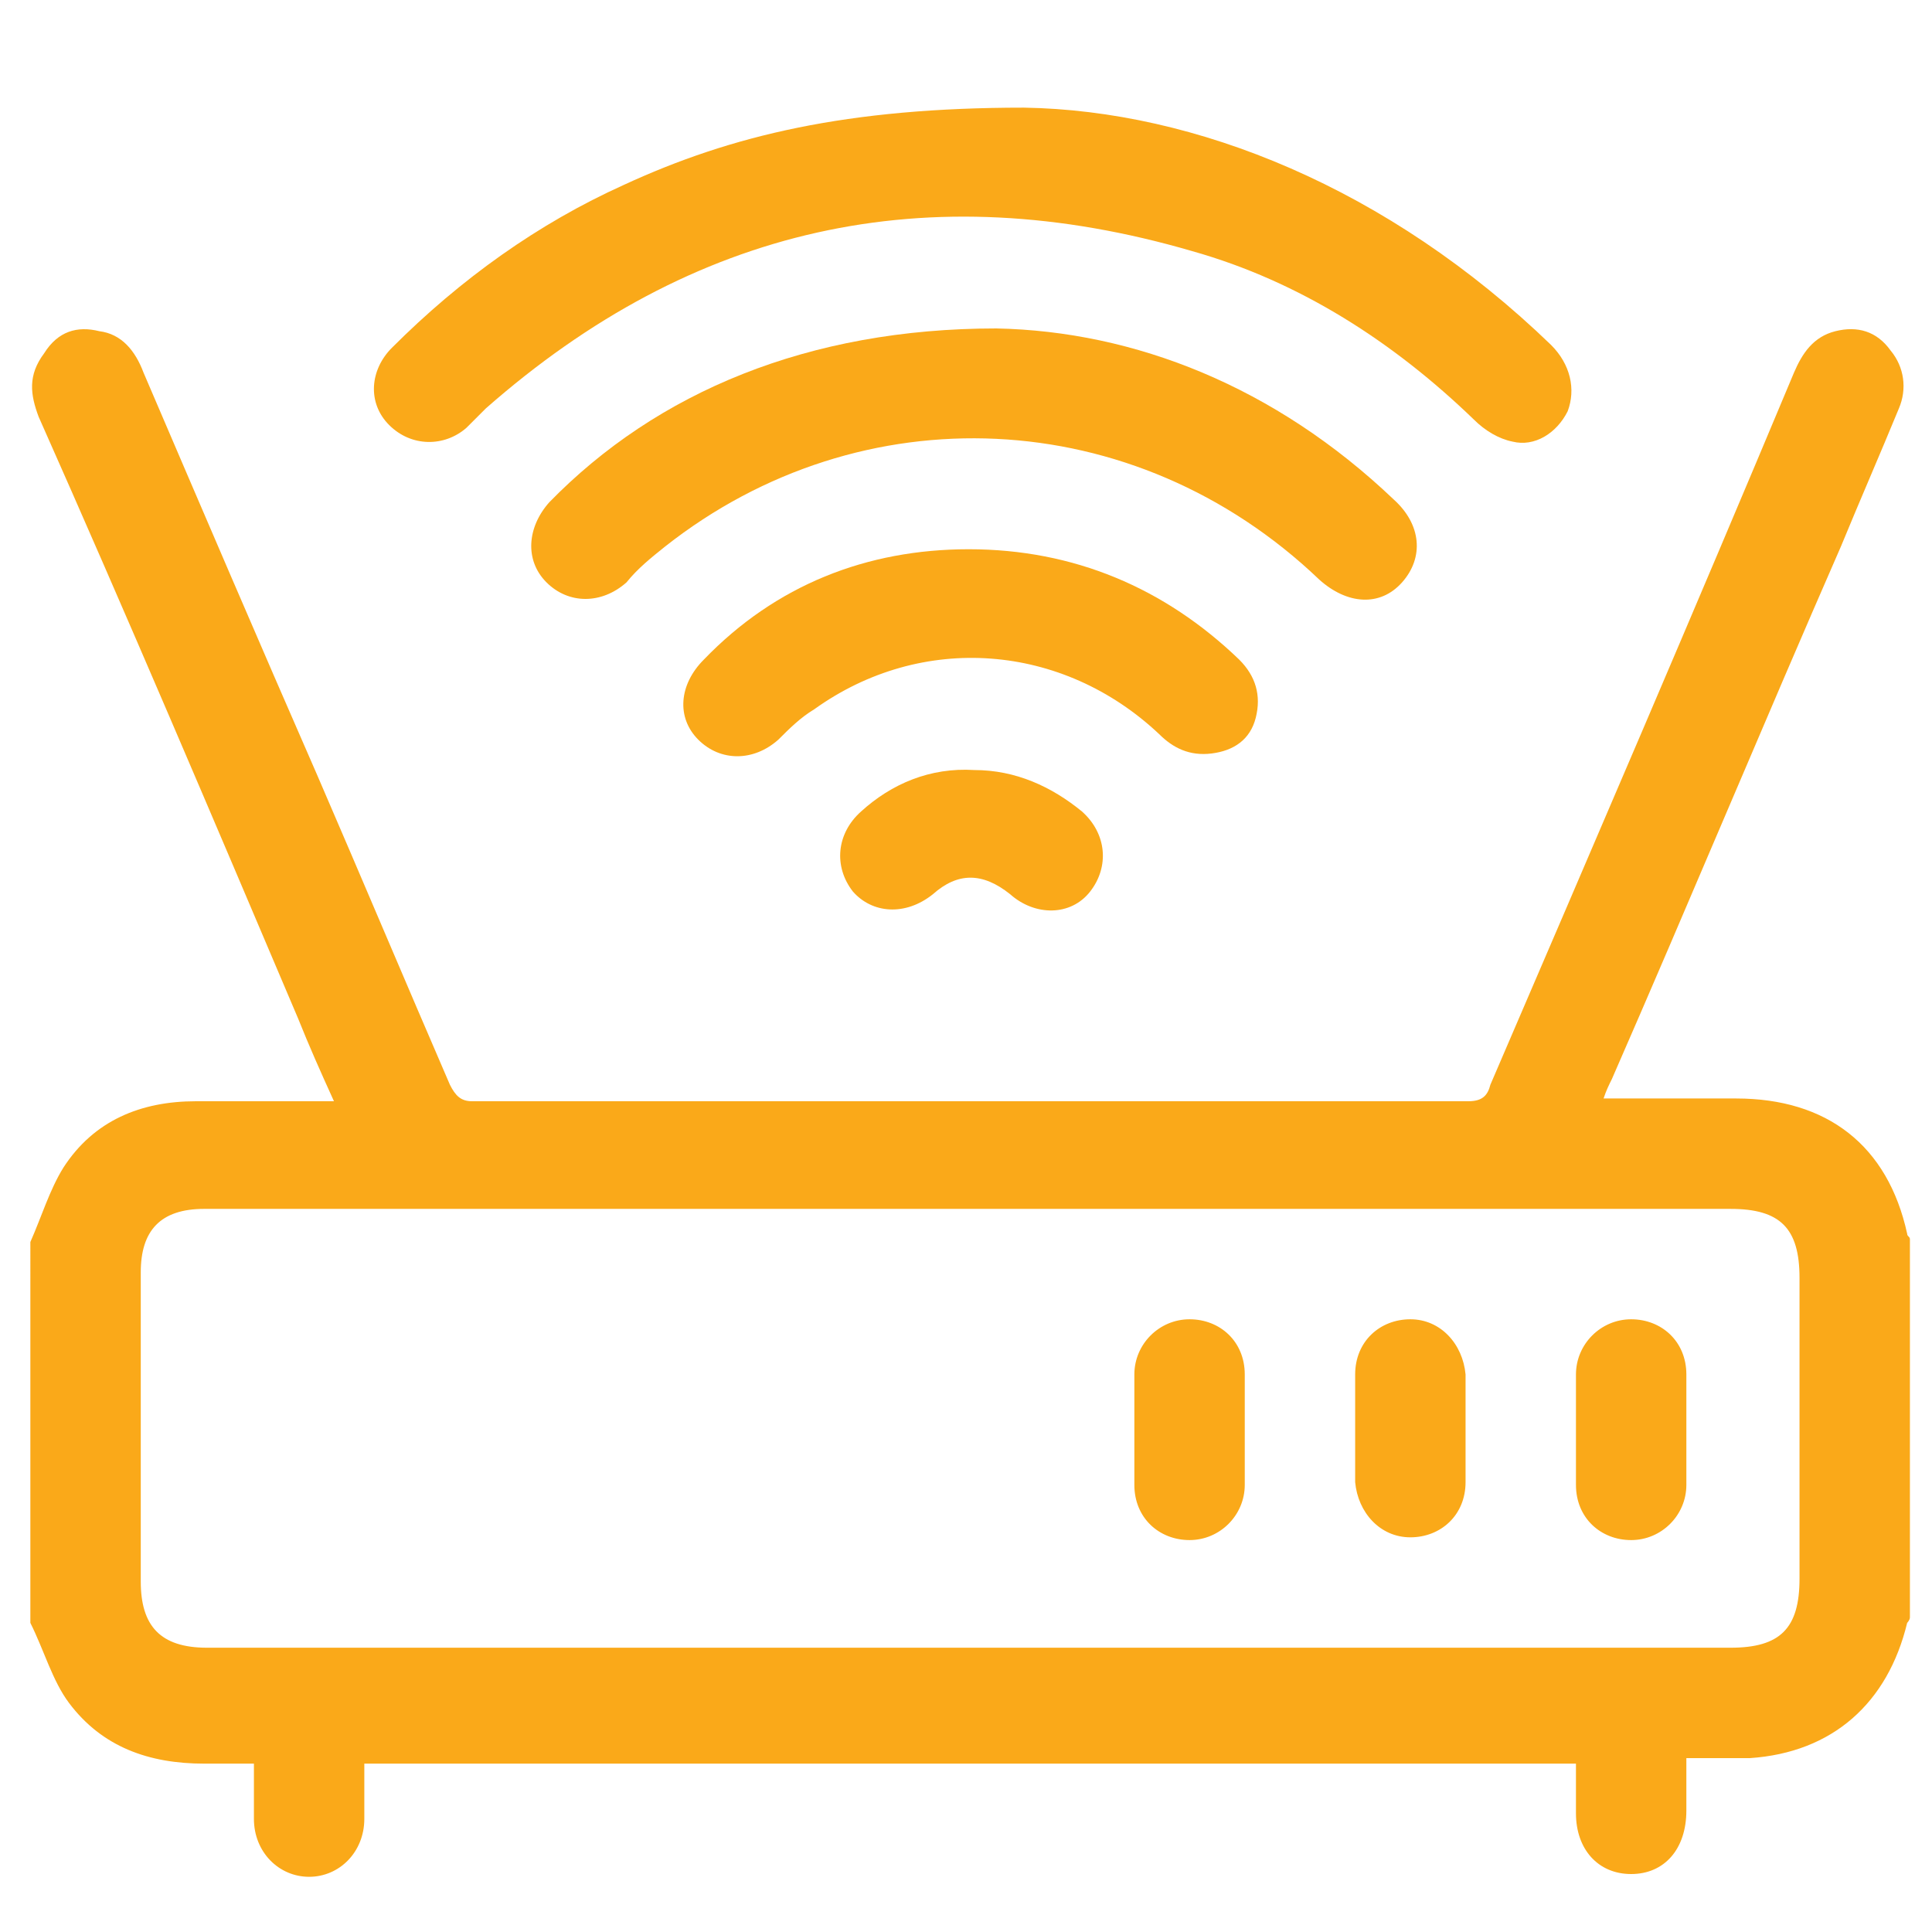 <?xml version="1.0" encoding="utf-8"?>
<!-- Generator: Adobe Illustrator 25.3.1, SVG Export Plug-In . SVG Version: 6.00 Build 0)  -->
<svg version="1.1" id="Layer_1" xmlns="http://www.w3.org/2000/svg" xmlns:xlink="http://www.w3.org/1999/xlink" x="0px" y="0px"
	 viewBox="0 0 70 70" style="enable-background:new 0 0 70 70;" xml:space="preserve">
<style type="text/css">
	.st0{fill-rule:evenodd;clip-rule:evenodd;fill:#FAA919;}
</style>
<g>
	<path class="st0" d="M1.1,45c0.4-0.9,0.7-1.9,1.2-2.7c1.1-1.7,2.8-2.4,4.8-2.4c1.4,0,2.8,0,4.3,0c0.2,0,0.4,0,0.7,0
		c-0.5-1.1-0.9-2-1.3-3c-3.1-7.3-6.2-14.6-9.4-21.8c-0.3-0.8-0.4-1.5,0.2-2.3c0.5-0.8,1.2-1,2-0.8c0.8,0.1,1.3,0.7,1.6,1.5
		c2.1,4.9,4.2,9.8,6.3,14.6c1.6,3.7,3.2,7.5,4.8,11.2c0.2,0.4,0.4,0.6,0.8,0.6c12,0,24.1,0,36.1,0c0.5,0,0.7-0.2,0.8-0.6
		c3.7-8.6,7.4-17.2,11-25.8c0.3-0.7,0.7-1.3,1.5-1.5s1.5,0,2,0.7c0.5,0.6,0.6,1.4,0.3,2.1c-0.7,1.7-1.4,3.3-2.1,5
		c-2.8,6.4-5.5,12.9-8.3,19.3c-0.1,0.2-0.2,0.4-0.3,0.7c0.2,0,0.5,0,0.7,0c1.4,0,2.7,0,4.1,0c3.3,0,5.5,1.7,6.2,4.9
		c0,0.1,0.1,0.1,0.1,0.2c0,4.6,0,9.1,0,13.7c0,0.1-0.1,0.2-0.1,0.2c-0.7,2.9-2.7,4.7-5.7,4.9c-0.7,0-1.5,0-2.3,0c0,0.7,0,1.3,0,1.9
		c0,1.4-0.8,2.3-2,2.3s-2-0.9-2-2.2c0-0.6,0-1.2,0-1.8c-14.7,0-29.3,0-43.9,0c0,0.7,0,1.3,0,2c0,1.2-0.9,2.1-2,2.1s-2-0.9-2-2.1
		c0-0.6,0-1.3,0-2c-0.7,0-1.3,0-1.8,0c-2,0-3.7-0.6-4.9-2.2c-0.6-0.8-0.9-1.9-1.4-2.9C1.1,54.1,1.1,49.5,1.1,45z M35.1,43.8
		c-9.2,0-18.5,0-27.7,0c-1.6,0-2.3,0.8-2.3,2.3c0,3.7,0,7.5,0,11.2c0,1.6,0.7,2.4,2.4,2.4c2,0,4.1,0,6.1,0c16.4,0,32.7,0,49.1,0
		c1.8,0,2.5-0.7,2.5-2.5c0-3.6,0-7.3,0-10.9c0-1.8-0.7-2.5-2.5-2.5C53.5,43.8,44.3,43.8,35.1,43.8z"/>
	<path class="st0" d="M37.1,3.9c6.2,0.1,13.2,2.9,19.1,8.6c0.7,0.7,0.9,1.6,0.6,2.4c-0.4,0.8-1.2,1.3-2,1.1c-0.5-0.1-1-0.4-1.4-0.8
		c-2.9-2.8-6.3-5-10.2-6.1c-9.6-2.8-18.1-0.9-25.6,5.7c-0.2,0.2-0.5,0.5-0.7,0.7c-0.8,0.7-2,0.7-2.8-0.1c-0.8-0.8-0.7-2,0.1-2.8
		c2.5-2.5,5.3-4.5,8.4-5.9C26.5,4.9,30.7,3.9,37.1,3.9z"/>
	<path class="st0" d="M36.1,11.9c5,0.1,10.1,2.1,14.4,6.2c1,0.9,1.1,2.1,0.3,3s-2,0.8-3-0.1c-6.7-6.4-16.6-6.8-23.7-1.2
		c-0.5,0.4-1,0.8-1.4,1.3c-0.9,0.8-2.1,0.8-2.9,0s-0.7-2,0.1-2.9C23.8,14.2,29.3,11.9,36.1,11.9z"/>
	<path class="st0" d="M35.1,19.9c3.8,0,7.1,1.4,9.8,4c0.6,0.6,0.8,1.3,0.6,2.1c-0.2,0.8-0.8,1.2-1.6,1.3c-0.8,0.1-1.4-0.2-1.9-0.7
		c-3.5-3.3-8.6-3.7-12.5-0.9c-0.5,0.3-0.9,0.7-1.3,1.1c-0.9,0.8-2.1,0.8-2.9,0s-0.7-2,0.2-2.9C28.1,21.2,31.4,19.9,35.1,19.9z"/>
	<path class="st0" d="M35.3,27.9c1.5,0,2.8,0.6,3.9,1.5c0.9,0.8,1,2,0.3,2.9c-0.7,0.9-2,0.9-2.9,0.1c-1-0.8-1.9-0.8-2.8,0
		c-1,0.8-2.2,0.7-2.9-0.1c-0.7-0.9-0.6-2.1,0.3-2.9C32.3,28.4,33.7,27.8,35.3,27.9z"/>
	<path class="st0" d="M41.1,51.8c0-0.7,0-1.3,0-2c0-1.1,0.9-2,2-2s2,0.8,2,2c0,1.3,0,2.7,0,4c0,1.1-0.9,2-2,2s-2-0.8-2-2
		C41.1,53.1,41.1,52.5,41.1,51.8z"/>
	<path class="st0" d="M53.1,51.8c0,0.6,0,1.3,0,1.9c0,1.2-0.9,2-2,2s-1.9-0.9-2-2c0-1.3,0-2.6,0-3.9c0-1.2,0.9-2,2-2s1.9,0.9,2,2
		C53.1,50.5,53.1,51.2,53.1,51.8z"/>
	<path class="st0" d="M61.1,51.8c0,0.7,0,1.3,0,2c0,1.1-0.9,2-2,2s-2-0.8-2-2c0-1.3,0-2.7,0-4c0-1.1,0.9-2,2-2s2,0.8,2,2
		C61.1,50.5,61.1,51.1,61.1,51.8z"/>
</g>
</svg>
